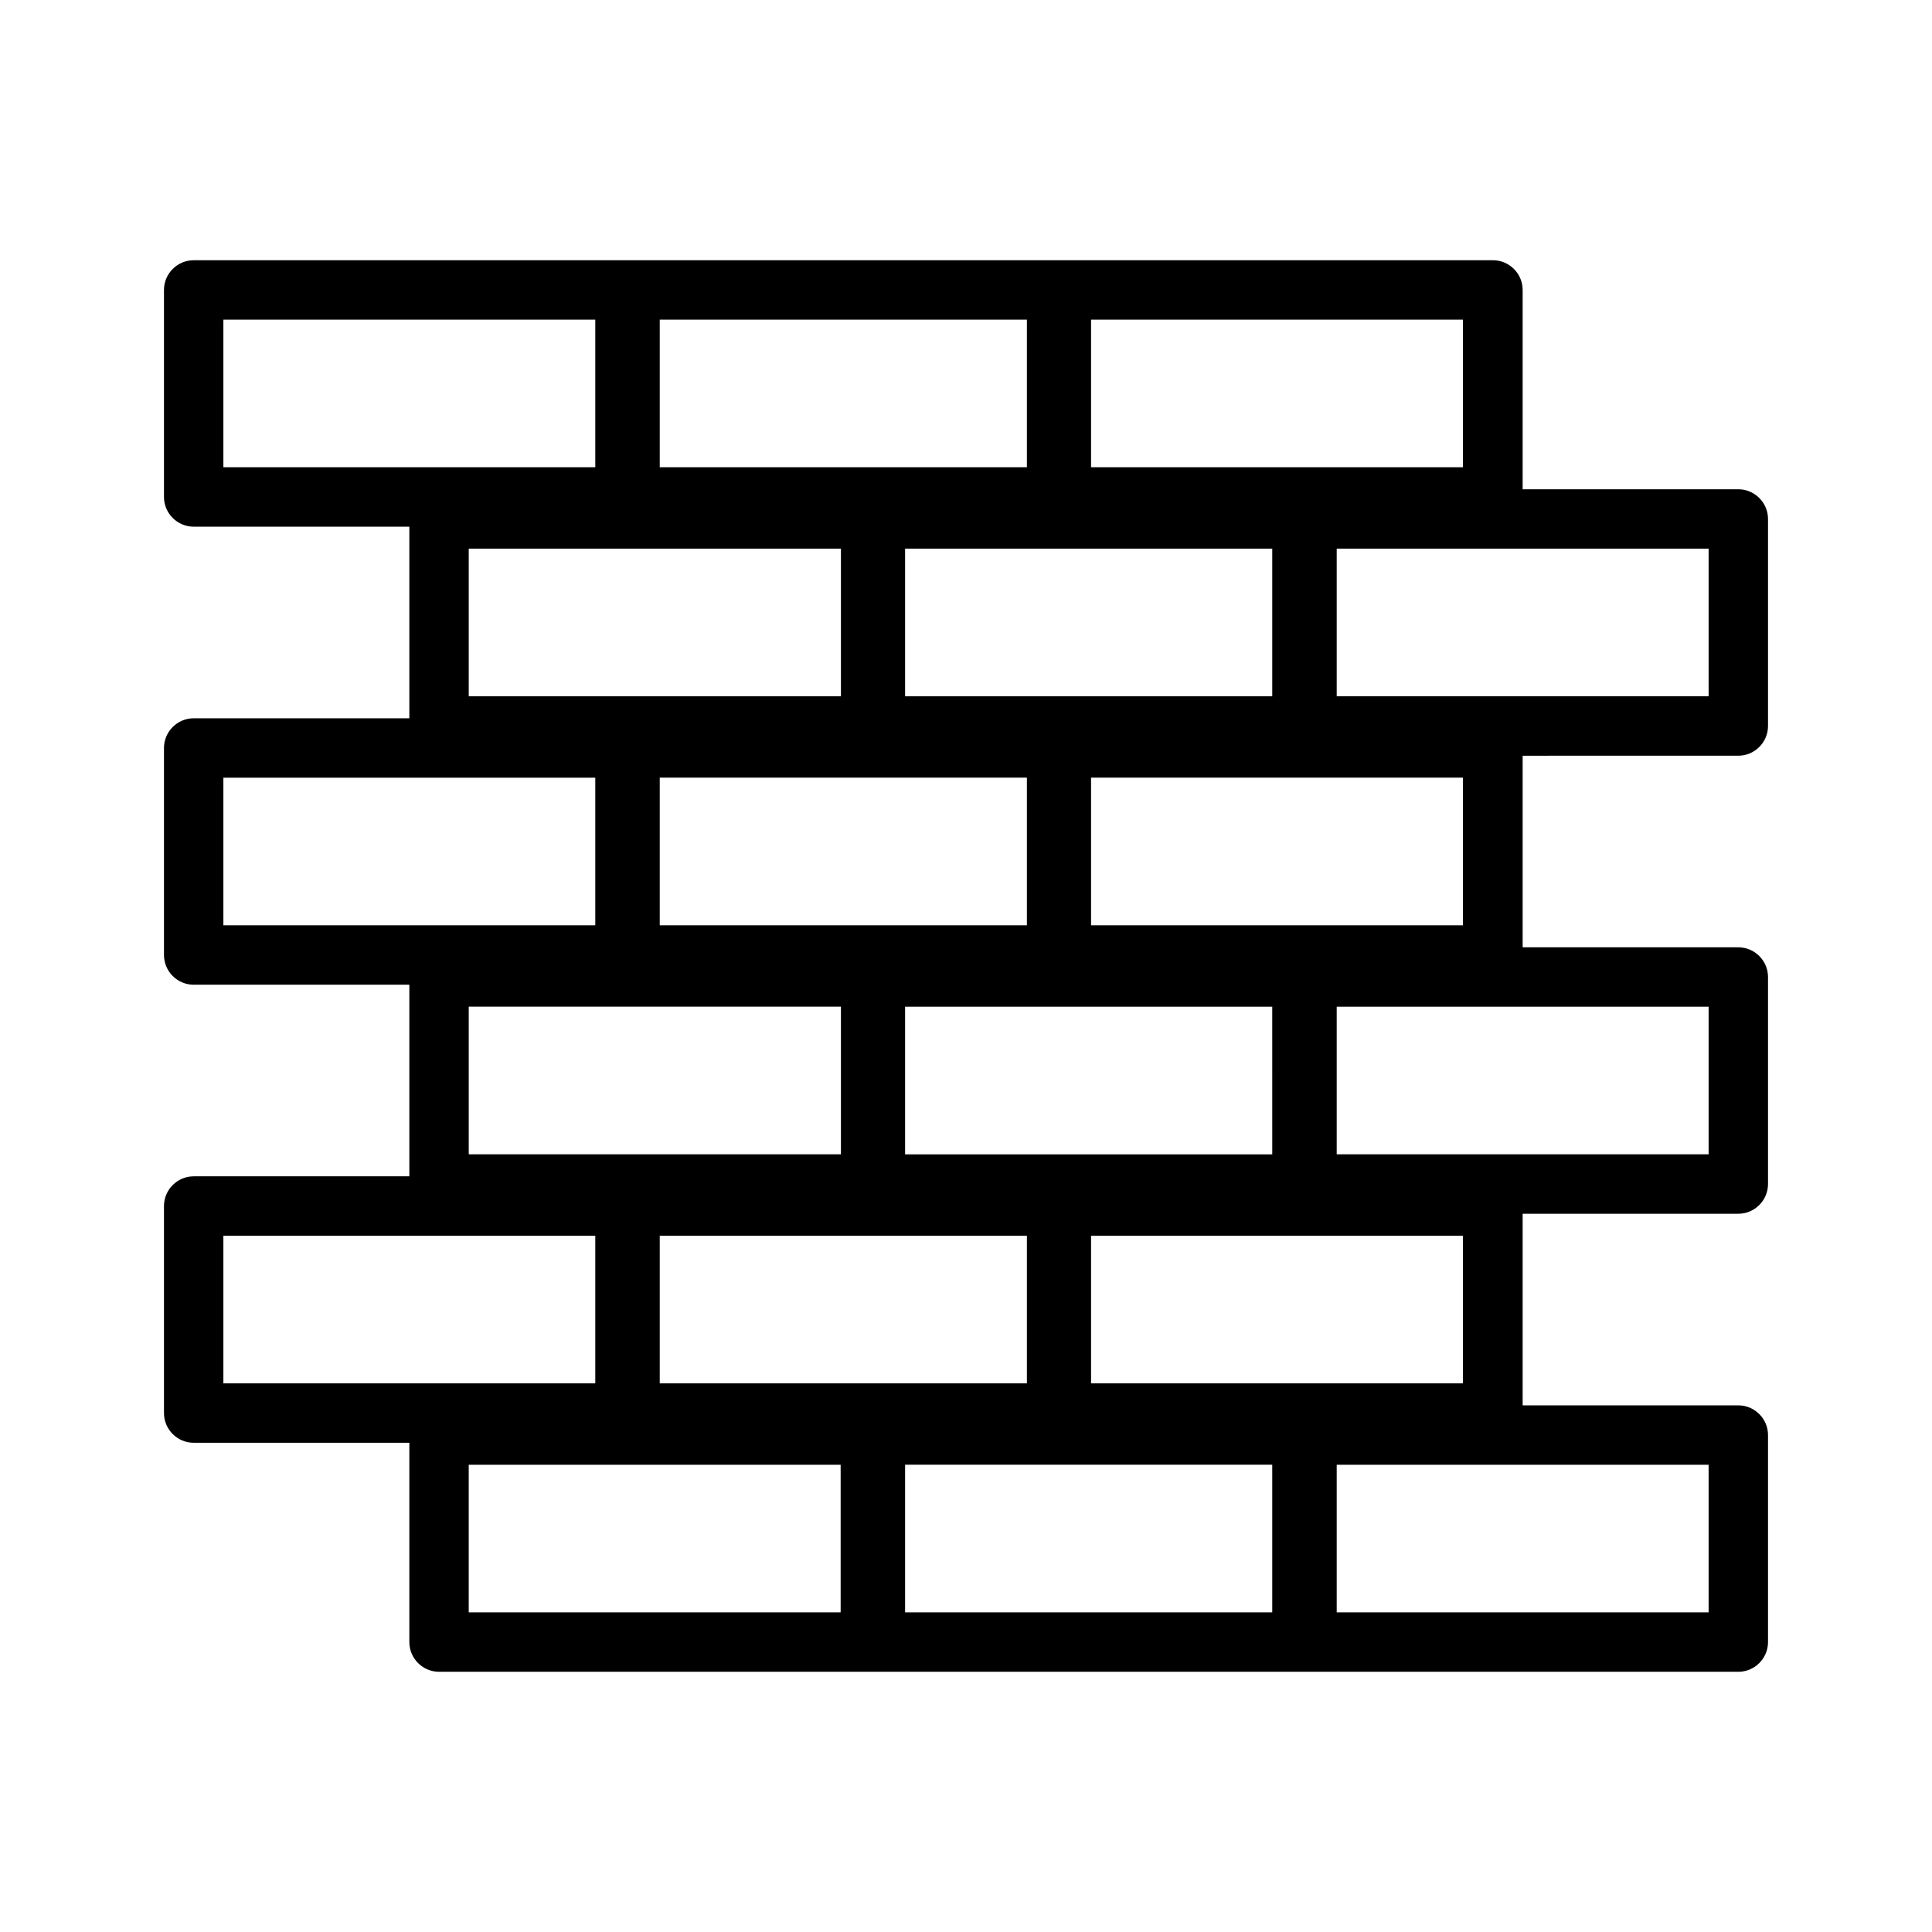 <?xml version="1.0" encoding="UTF-8"?>
<!-- Uploaded to: SVG Repo, www.svgrepo.com, Generator: SVG Repo Mixer Tools -->
<svg fill="#000000" width="800px" height="800px" version="1.1" viewBox="144 144 512 512" xmlns="http://www.w3.org/2000/svg">
 <path d="m604.67 344.27c4.328 0 7.871-3.543 7.871-7.871v-54.867c0-4.328-3.543-7.871-7.871-7.871h-57.152v-52.824c0-4.328-3.543-7.871-7.871-7.871h-344.32c-4.328 0-7.871 3.543-7.871 7.871v54.867c0 4.328 3.543 7.871 7.871 7.871h57.152v50.773l-57.152 0.004c-4.328 0-7.871 3.543-7.871 7.871v54.867c0 4.328 3.543 7.871 7.871 7.871h57.152v50.773l-57.152 0.004c-4.328 0-7.871 3.543-7.871 7.871v54.867c0 4.328 3.543 7.871 7.871 7.871h57.152v52.82c0 4.328 3.543 7.871 7.871 7.871h229.86l114.46 0.004c4.328 0 7.871-3.543 7.871-7.871v-54.867c0-4.328-3.543-7.871-7.871-7.871h-57.152v-50.773l57.152-0.004c4.328 0 7.871-3.543 7.871-7.871v-54.867c0-4.328-3.543-7.871-7.871-7.871h-57.152v-50.773zm-123.51 105.64h-97.301v-39.125h97.297zm-162.32 21.57h97.297v39.125h-97.297zm0-121.39h97.297v39.125h-97.297zm65.02-21.57v-39.125h97.297v39.125zm32.277-60.691h-97.297v-39.125h97.297zm-49.281 21.57v39.125l-98.633-0.004v-39.125zm0 121.38v39.125h-98.633v-39.125zm17.004 121.39h97.297v39.125h-97.297zm49.281-21.566v-39.125h98.559v39.125zm0-121.39v-39.125h98.559v39.125zm163.66-60.695h-98.559v-39.125l98.559 0.004zm-65.023-60.691h-98.637v-39.125h98.559v39.125zm-328.58-39.125h98.559v39.125h-98.559zm0 121.39h98.559v39.125h-98.559zm0 121.39h98.559v39.125h-98.559zm65.023 60.691h98.559v39.125h-98.559zm328.58 39.125h-98.559v-39.125h98.559zm0-121.39h-98.559v-39.125h98.559z"/>
</svg>